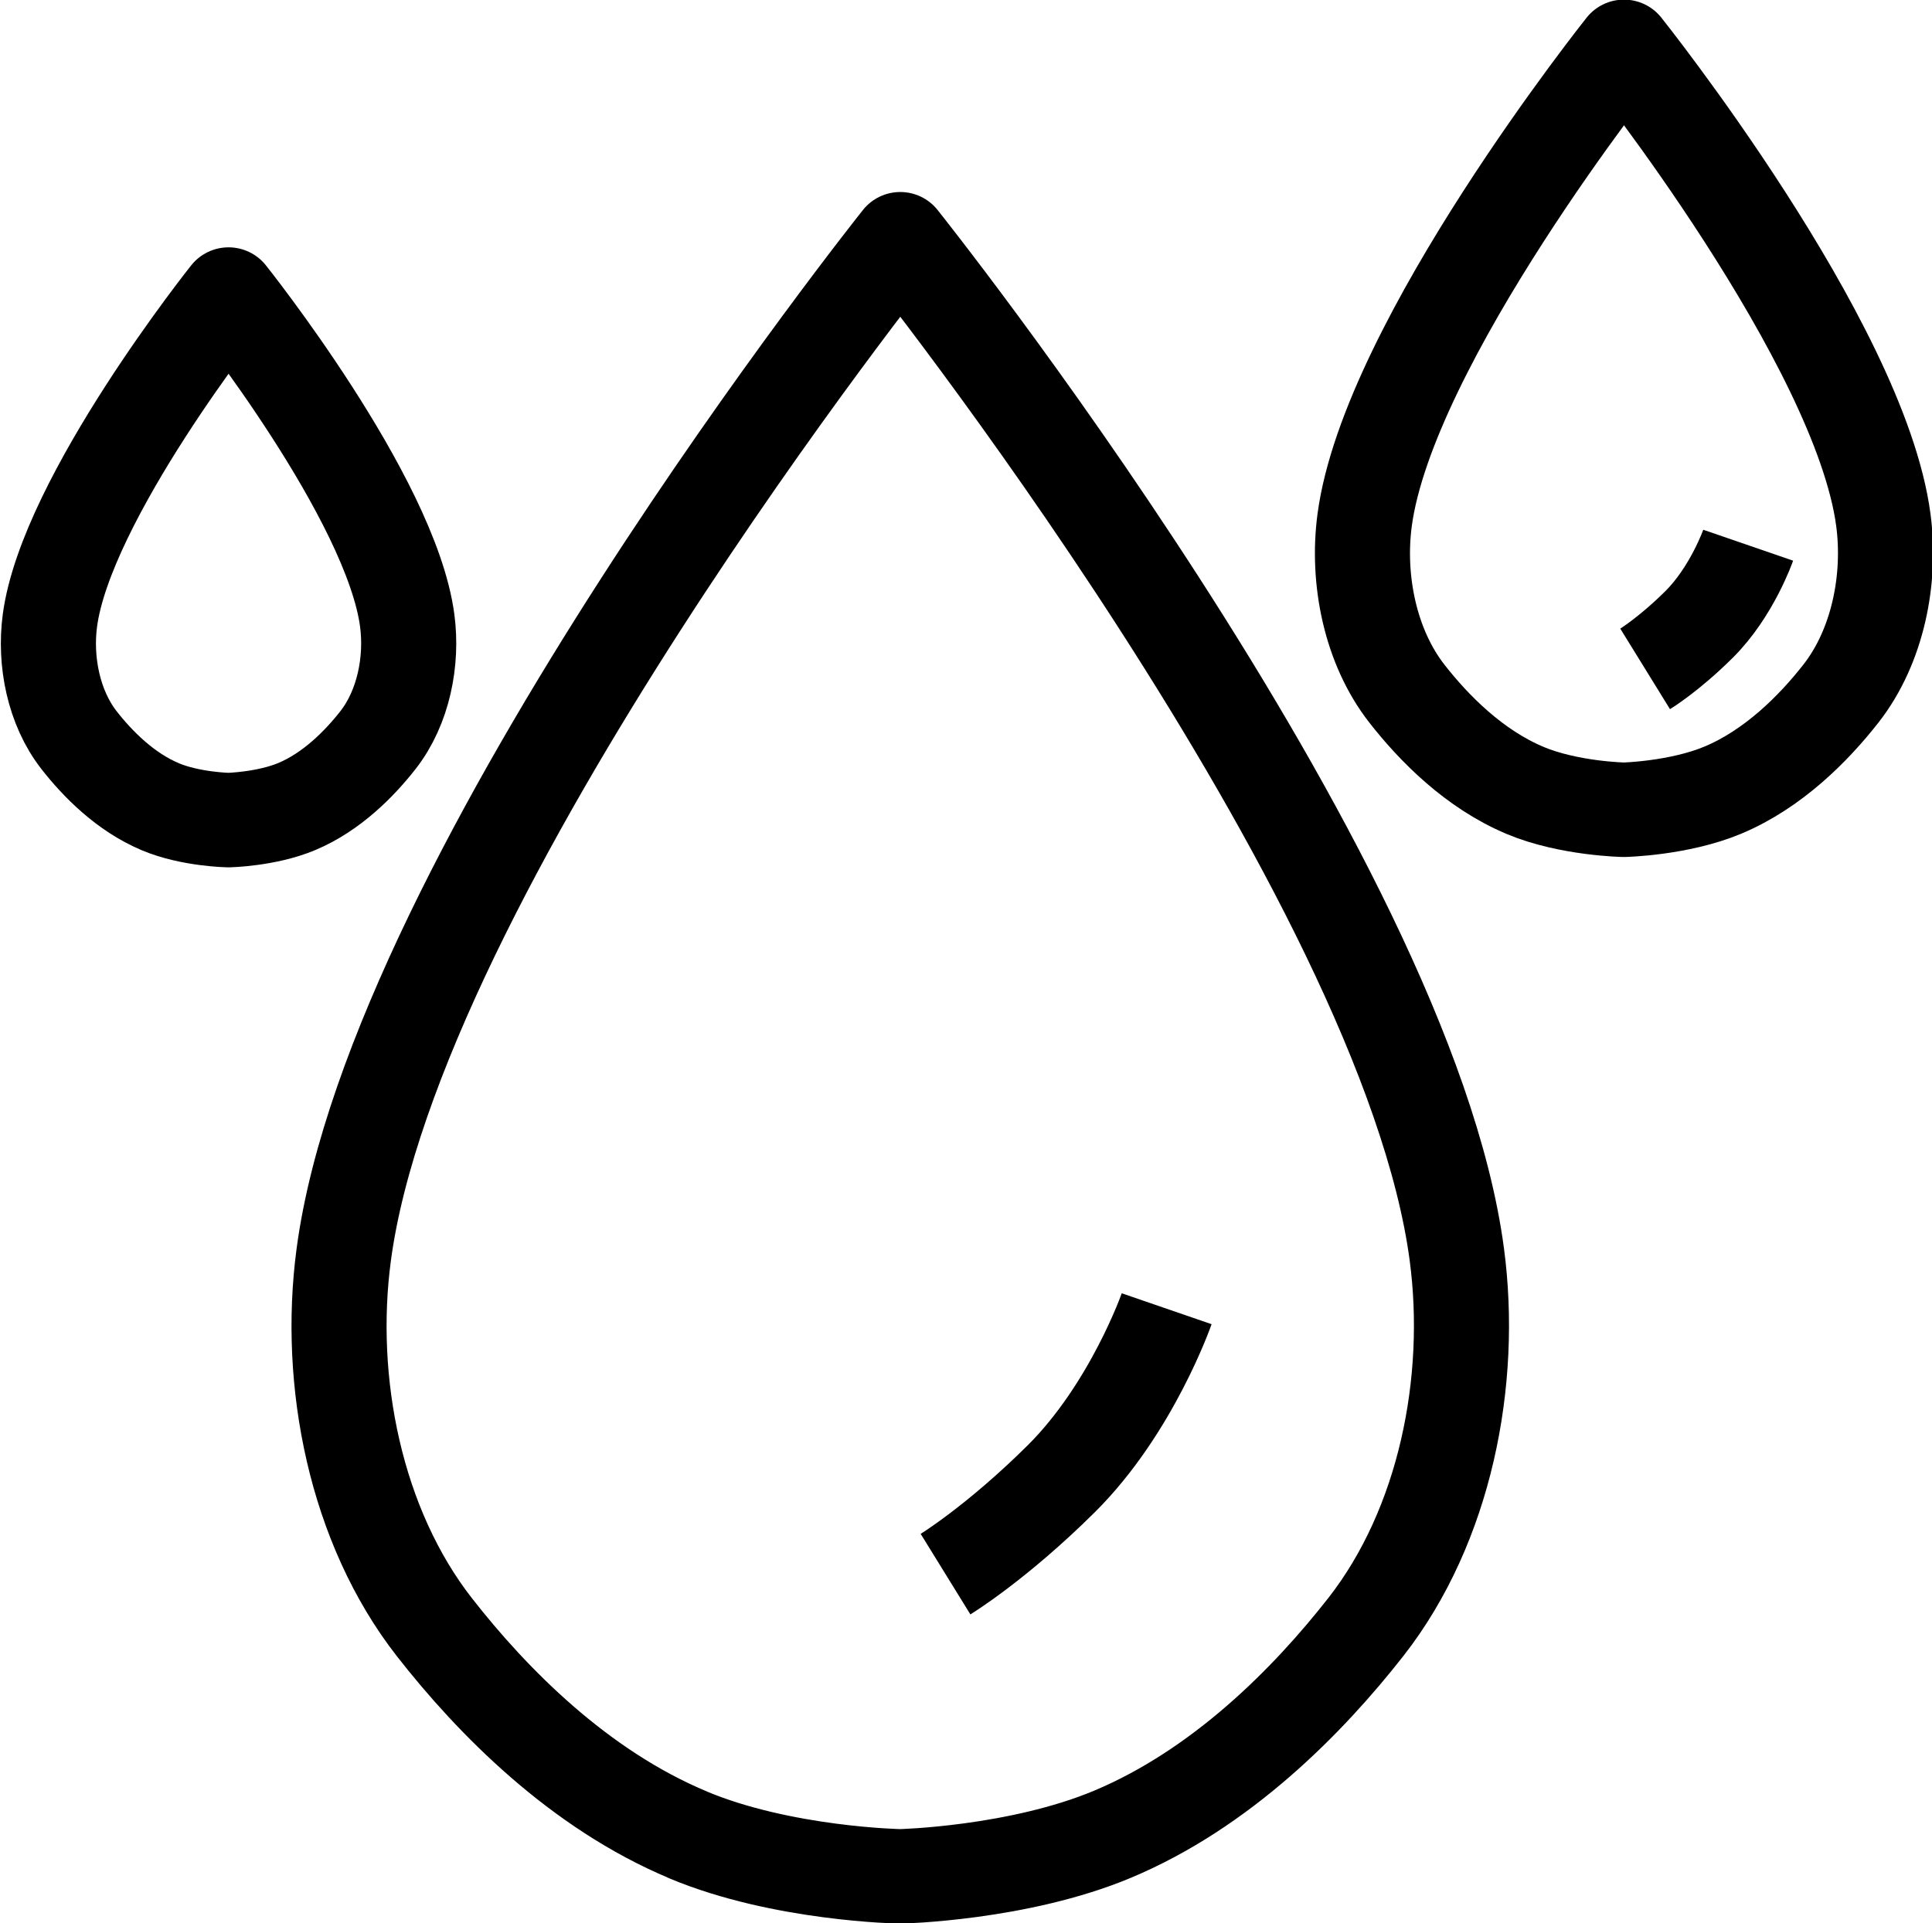 <?xml version="1.0" encoding="UTF-8" standalone="no"?>
<!-- Created with Inkscape (http://www.inkscape.org/) -->

<svg
   width="37.167mm"
   height="37.004mm"
   viewBox="0 0 37.167 37.004"
   version="1.1"
   id="svg1"
   xml:space="preserve"
   inkscape:version="1.4.2 (ebf0e940, 2025-05-08)"
   sodipodi:docname="ikony.svg"
   xmlns:inkscape="http://www.inkscape.org/namespaces/inkscape"
   xmlns:sodipodi="http://sodipodi.sourceforge.net/DTD/sodipodi-0.dtd"
   xmlns:xlink="http://www.w3.org/1999/xlink"
   xmlns="http://www.w3.org/2000/svg"
   xmlns:svg="http://www.w3.org/2000/svg"><sodipodi:namedview
     id="namedview1"
     pagecolor="#ffffff"
     bordercolor="#000000"
     borderopacity="0.25"
     inkscape:showpageshadow="2"
     inkscape:pageopacity="0.0"
     inkscape:pagecheckerboard="0"
     inkscape:deskcolor="#d1d1d1"
     inkscape:document-units="mm"
     showguides="true"
     inkscape:zoom="0.83115407"
     inkscape:cx="34.289671"
     inkscape:cy="97.454855"
     inkscape:window-width="1728"
     inkscape:window-height="955"
     inkscape:window-x="88"
     inkscape:window-y="31"
     inkscape:window-maximized="0"
     inkscape:current-layer="layer1"><sodipodi:guide
       position="84.311,126.442"
       orientation="0,-1"
       id="guide1"
       inkscape:locked="false" /><sodipodi:guide
       position="76.852,126.377"
       orientation="1,0"
       id="guide2"
       inkscape:locked="false" /><sodipodi:guide
       position="77.927,122.501"
       orientation="0,-1"
       id="guide3"
       inkscape:locked="false" /><sodipodi:guide
       position="78.448,137.288"
       orientation="0,-1"
       id="guide4"
       inkscape:locked="false" /><sodipodi:guide
       position="114.377,50.552"
       orientation="1,0"
       id="guide128"
       inkscape:locked="false" /><sodipodi:guide
       position="-71.498,403.352"
       orientation="1,0"
       id="guide197"
       inkscape:locked="false" /><inkscape:page
       x="0"
       y="0"
       width="37.167"
       height="37.004"
       id="page2"
       margin="0"
       bleed="0" /></sodipodi:namedview><defs
     id="defs1"><linearGradient
       id="swatch210"
       inkscape:swatch="solid"><stop
         style="stop-color:#000000;stop-opacity:1;"
         offset="0"
         id="stop210" /></linearGradient><linearGradient
       id="swatch209"
       inkscape:swatch="solid"><stop
         style="stop-color:#000000;stop-opacity:1;"
         offset="0"
         id="stop209" /></linearGradient><linearGradient
       id="swatch197"
       inkscape:swatch="solid"><stop
         style="stop-color:#000000;stop-opacity:1;"
         offset="0"
         id="stop197" /></linearGradient><linearGradient
       id="swatch196"
       inkscape:swatch="solid"><stop
         style="stop-color:#000000;stop-opacity:1;"
         offset="0"
         id="stop196" /></linearGradient><linearGradient
       id="swatch195"
       inkscape:swatch="solid"><stop
         style="stop-color:#000000;stop-opacity:1;"
         offset="0"
         id="stop195" /></linearGradient><linearGradient
       id="swatch149"
       inkscape:swatch="solid"><stop
         style="stop-color:#000000;stop-opacity:1;"
         offset="0"
         id="stop149" /></linearGradient><linearGradient
       id="swatch110"
       inkscape:swatch="solid"><stop
         style="stop-color:#000000;stop-opacity:1;"
         offset="0"
         id="stop110" /></linearGradient><linearGradient
       id="swatch23"
       inkscape:swatch="solid"><stop
         style="stop-color:#000000;stop-opacity:1;"
         offset="0"
         id="stop23" /></linearGradient><linearGradient
       id="swatch22"
       inkscape:swatch="solid"><stop
         style="stop-color:#000000;stop-opacity:1;"
         offset="0"
         id="stop22" /></linearGradient><linearGradient
       id="swatch21"
       inkscape:swatch="solid"><stop
         style="stop-color:#000000;stop-opacity:1;"
         offset="0"
         id="stop21" /></linearGradient><linearGradient
       id="swatch13"
       inkscape:swatch="solid"><stop
         style="stop-color:#000000;stop-opacity:1;"
         offset="0"
         id="stop13" /></linearGradient><inkscape:path-effect
       effect="fillet_chamfer"
       id="path-effect5"
       is_visible="true"
       lpeversion="1"
       nodesatellites_param="F,0,0,1,0,0,0,1 @ F,0,0,1,0,0,0,1 @ F,0,0,1,0,0,0,1"
       radius="0"
       unit="px"
       method="auto"
       mode="F"
       chamfer_steps="1"
       flexible="false"
       use_knot_distance="true"
       apply_no_radius="true"
       apply_with_radius="true"
       only_selected="false"
       hide_knots="false" /><linearGradient
       id="swatch5"
       inkscape:swatch="solid"><stop
         style="stop-color:#000000;stop-opacity:1;"
         offset="0"
         id="stop5" /></linearGradient><linearGradient
       id="swatch4"
       inkscape:swatch="solid"><stop
         style="stop-color:#000000;stop-opacity:1;"
         offset="0"
         id="stop4" /></linearGradient><linearGradient
       id="swatch3"
       inkscape:swatch="solid"><stop
         style="stop-color:#af1b2b;stop-opacity:1;"
         offset="0"
         id="stop3" /></linearGradient><inkscape:path-effect
       effect="fillet_chamfer"
       id="path-effect3"
       is_visible="true"
       lpeversion="1"
       nodesatellites_param="F,0,0,1,0,0,0,1 @ F,0,0,1,0,0,0,1 @ F,0,0,1,0,0,0,1 @ F,0,0,1,0,0,0,1 @ F,0,0,1,0,0,0,1 @ F,0,0,1,0,0,0,1 @ F,0,0,1,0,0,0,1 @ F,0,0,1,0,0,0,1"
       radius="0"
       unit="px"
       method="auto"
       mode="F"
       chamfer_steps="1"
       flexible="false"
       use_knot_distance="true"
       apply_no_radius="true"
       apply_with_radius="true"
       only_selected="false"
       hide_knots="false" /><inkscape:path-effect
       effect="fillet_chamfer"
       id="path-effect3-3"
       is_visible="true"
       lpeversion="1"
       nodesatellites_param="F,0,0,1,0,0,0,1 @ F,0,0,1,0,0,0,1 @ F,0,0,1,0,0,0,1 @ F,0,0,1,0,0,0,1 @ F,0,0,1,0,0,0,1 @ F,0,0,1,0,0,0,1 @ F,0,0,1,0,0,0,1 @ F,0,0,1,0,0,0,1"
       radius="0"
       unit="px"
       method="auto"
       mode="F"
       chamfer_steps="1"
       flexible="false"
       use_knot_distance="true"
       apply_no_radius="true"
       apply_with_radius="true"
       only_selected="false"
       hide_knots="false" /><linearGradient
       inkscape:collect="always"
       xlink:href="#swatch5"
       id="linearGradient5-9"
       x1="76.115"
       y1="-27.936"
       x2="78.442"
       y2="-27.936"
       gradientUnits="userSpaceOnUse" /><inkscape:path-effect
       effect="fillet_chamfer"
       id="path-effect5-6"
       is_visible="true"
       lpeversion="1"
       nodesatellites_param="F,0,0,1,0,0,0,1 @ F,0,0,1,0,0,0,1 @ F,0,0,1,0,0,0,1"
       radius="0"
       unit="px"
       method="auto"
       mode="F"
       chamfer_steps="1"
       flexible="false"
       use_knot_distance="true"
       apply_no_radius="true"
       apply_with_radius="true"
       only_selected="false"
       hide_knots="false" /><linearGradient
       inkscape:collect="always"
       xlink:href="#swatch4"
       id="linearGradient6"
       gradientUnits="userSpaceOnUse"
       x1="69.782"
       y1="-32.016"
       x2="75.725"
       y2="-32.016" /><inkscape:path-effect
       effect="fillet_chamfer"
       id="path-effect3-9"
       is_visible="true"
       lpeversion="1"
       nodesatellites_param="F,0,0,1,0,0,0,1 @ F,0,0,1,0,0,0,1 @ F,0,0,1,0,0,0,1 @ F,0,0,1,0,0,0,1 @ F,0,0,1,0,0,0,1 @ F,0,0,1,0,0,0,1 @ F,0,0,1,0,0,0,1 @ F,0,0,1,0,0,0,1"
       radius="0"
       unit="px"
       method="auto"
       mode="F"
       chamfer_steps="1"
       flexible="false"
       use_knot_distance="true"
       apply_no_radius="true"
       apply_with_radius="true"
       only_selected="false"
       hide_knots="false" /><linearGradient
       inkscape:collect="always"
       xlink:href="#swatch4"
       id="linearGradient7"
       gradientUnits="userSpaceOnUse"
       x1="69.782"
       y1="-32.016"
       x2="75.725"
       y2="-32.016" /><linearGradient
       inkscape:collect="always"
       xlink:href="#swatch13"
       id="linearGradient13"
       x1="69.648"
       y1="-32.02"
       x2="81.721"
       y2="-32.02"
       gradientUnits="userSpaceOnUse" /><linearGradient
       inkscape:collect="always"
       xlink:href="#swatch13"
       id="linearGradient19"
       gradientUnits="userSpaceOnUse"
       x1="69.648"
       y1="-32.02"
       x2="81.721"
       y2="-32.02" /><linearGradient
       inkscape:collect="always"
       xlink:href="#swatch13"
       id="linearGradient20"
       gradientUnits="userSpaceOnUse"
       x1="69.648"
       y1="-32.02"
       x2="81.721"
       y2="-32.02" /></defs><g
     inkscape:label="Warstwa 1"
     inkscape:groupmode="layer"
     id="layer1"
     transform="translate(1.095,-59.572)"><g
       id="g110"
       transform="matrix(1.829,0,0,1.818,-9.02,52.635)"
       inkscape:export-filename="../epoxy.svg"
       inkscape:export-xdpi="96"
       inkscape:export-ydpi="96"><g
         id="g12"
         style="stroke:url(#linearGradient13);stroke-width:1;stroke-dasharray:none"
         transform="translate(-61.883,47.031)"><path
           style="fill:none;stroke:url(#linearGradient19);stroke-width:1;stroke-linejoin:round;stroke-dasharray:none"
           d="m 73.452,-23.795 c -1.144,-0.481 -2.056,-1.41 -2.666,-2.196 -0.832,-1.071 -1.132,-2.601 -0.955,-3.941 0.532,-4.036 5.854,-10.751 5.854,-10.751 0,0 5.322,6.708 5.854,10.745 0.177,1.34 -0.123,2.87 -0.955,3.941 -0.611,0.786 -1.523,1.714 -2.666,2.196 -0.992,0.418 -2.233,0.446 -2.233,0.446 0,0 -1.241,-0.021 -2.233,-0.439 z"
           id="path3"
           sodipodi:nodetypes="ssscssscs"
           inkscape:path-effect="#path-effect3"
           inkscape:original-d="m 73.451842,-23.795003 c -1.143797,-0.481456 -2.055723,-1.410132 -2.666448,-2.195777 -0.832489,-1.070924 -1.131667,-2.601452 -0.954995,-3.940958 0.532382,-4.036445 5.854341,-10.751486 5.854341,-10.751486 0,0 5.321959,6.708198 5.854341,10.744643 0.176672,1.339506 -0.122506,2.870034 -0.954995,3.940958 -0.610725,0.785645 -1.522651,1.714321 -2.666448,2.195777 -0.992311,0.41769 -2.232898,0.445807 -2.232898,0.445807 0,0 -1.240587,-0.02127 -2.232898,-0.438964 z" /><path
           style="fill:none;stroke:url(#linearGradient20);stroke-width:1;stroke-linejoin:round;stroke-dasharray:none"
           d="m 76.115,-26.531 c 0,0 0.538,-0.33 1.221,-1.013 0.74,-0.742 1.105,-1.796 1.105,-1.796"
           id="path5"
           inkscape:path-effect="#path-effect5"
           inkscape:original-d="m 76.115462,-26.531017 c 0,0 0.538016,-0.329571 1.22061,-1.013338 0.740379,-0.741652 1.105458,-1.79637 1.105458,-1.79637"
           sodipodi:nodetypes="csc"
           transform="translate(0.046,-0.023)" /></g><g
         id="g13"
         style="stroke-width:1;stroke-dasharray:none"
         transform="translate(-61.883,47.031)"><path
           style="fill:none;stroke:url(#linearGradient6);stroke-width:2.146;stroke-linejoin:round;stroke-dasharray:none"
           d="m 73.452,-23.795 c -1.144,-0.481 -2.056,-1.41 -2.666,-2.196 -0.832,-1.071 -1.132,-2.601 -0.955,-3.941 0.532,-4.036 5.854,-10.751 5.854,-10.751 0,0 5.322,6.708 5.854,10.745 0.177,1.34 -0.123,2.87 -0.955,3.941 -0.611,0.786 -1.523,1.714 -2.666,2.196 -0.992,0.418 -2.233,0.446 -2.233,0.446 0,0 -1.241,-0.021 -2.233,-0.439 z"
           id="path3-6"
           sodipodi:nodetypes="ssscssscs"
           transform="matrix(0.466,0,0,0.466,48.028,-23.761)"
           inkscape:original-d="m 73.451842,-23.795003 c -1.143797,-0.481456 -2.055723,-1.410132 -2.666448,-2.195777 -0.832489,-1.070924 -1.131667,-2.601452 -0.954995,-3.940958 0.532382,-4.036445 5.854341,-10.751486 5.854341,-10.751486 0,0 5.321959,6.708198 5.854341,10.744643 0.176672,1.339506 -0.122506,2.870034 -0.954995,3.940958 -0.610725,0.785645 -1.522651,1.714321 -2.666448,2.195777 -0.992311,0.41769 -2.232898,0.445807 -2.232898,0.445807 0,0 -1.240587,-0.02127 -2.232898,-0.438964 z"
           inkscape:path-effect="#path-effect3-3" /><path
           style="fill:none;stroke:url(#linearGradient5-9);stroke-width:2.146;stroke-linejoin:round;stroke-dasharray:none"
           d="m 76.115,-26.531 c 0,0 0.538,-0.33 1.221,-1.013 0.74,-0.742 1.105,-1.796 1.105,-1.796"
           id="path5-2"
           sodipodi:nodetypes="csc"
           transform="matrix(0.466,0,0,0.466,48.05,-23.772)"
           inkscape:original-d="m 76.115462,-26.531017 c 0,0 0.538016,-0.329571 1.22061,-1.013338 0.740379,-0.741652 1.105458,-1.79637 1.105458,-1.79637"
           inkscape:path-effect="#path-effect5-6" /></g><path
         style="fill:none;stroke:url(#linearGradient7);stroke-width:3.116;stroke-linejoin:round;stroke-dasharray:none"
         d="m 73.452,-23.795 c -1.144,-0.481 -2.056,-1.41 -2.666,-2.196 -0.832,-1.071 -1.132,-2.601 -0.955,-3.941 0.532,-4.036 5.854,-10.751 5.854,-10.751 0,0 5.322,6.708 5.854,10.745 0.177,1.34 -0.123,2.87 -0.955,3.941 -0.611,0.786 -1.523,1.714 -2.666,2.196 -0.992,0.418 -2.233,0.446 -2.233,0.446 0,0 -1.241,-0.021 -2.233,-0.439 z"
         id="path3-65"
         sodipodi:nodetypes="ssscssscs"
         transform="matrix(0.321,0,0,0.321,-17.558,19.993)"
         inkscape:original-d="m 73.451842,-23.795003 c -1.143797,-0.481456 -2.055723,-1.410132 -2.666448,-2.195777 -0.832489,-1.070924 -1.131667,-2.601452 -0.954995,-3.940958 0.532382,-4.036445 5.854341,-10.751486 5.854341,-10.751486 0,0 5.321959,6.708198 5.854341,10.744643 0.176672,1.339506 -0.122506,2.870034 -0.954995,3.940958 -0.610725,0.785645 -1.522651,1.714321 -2.666448,2.195777 -0.992311,0.41769 -2.232898,0.445807 -2.232898,0.445807 0,0 -1.240587,-0.02127 -2.232898,-0.438964 z"
         inkscape:path-effect="#path-effect3-9" /></g></g></svg>
